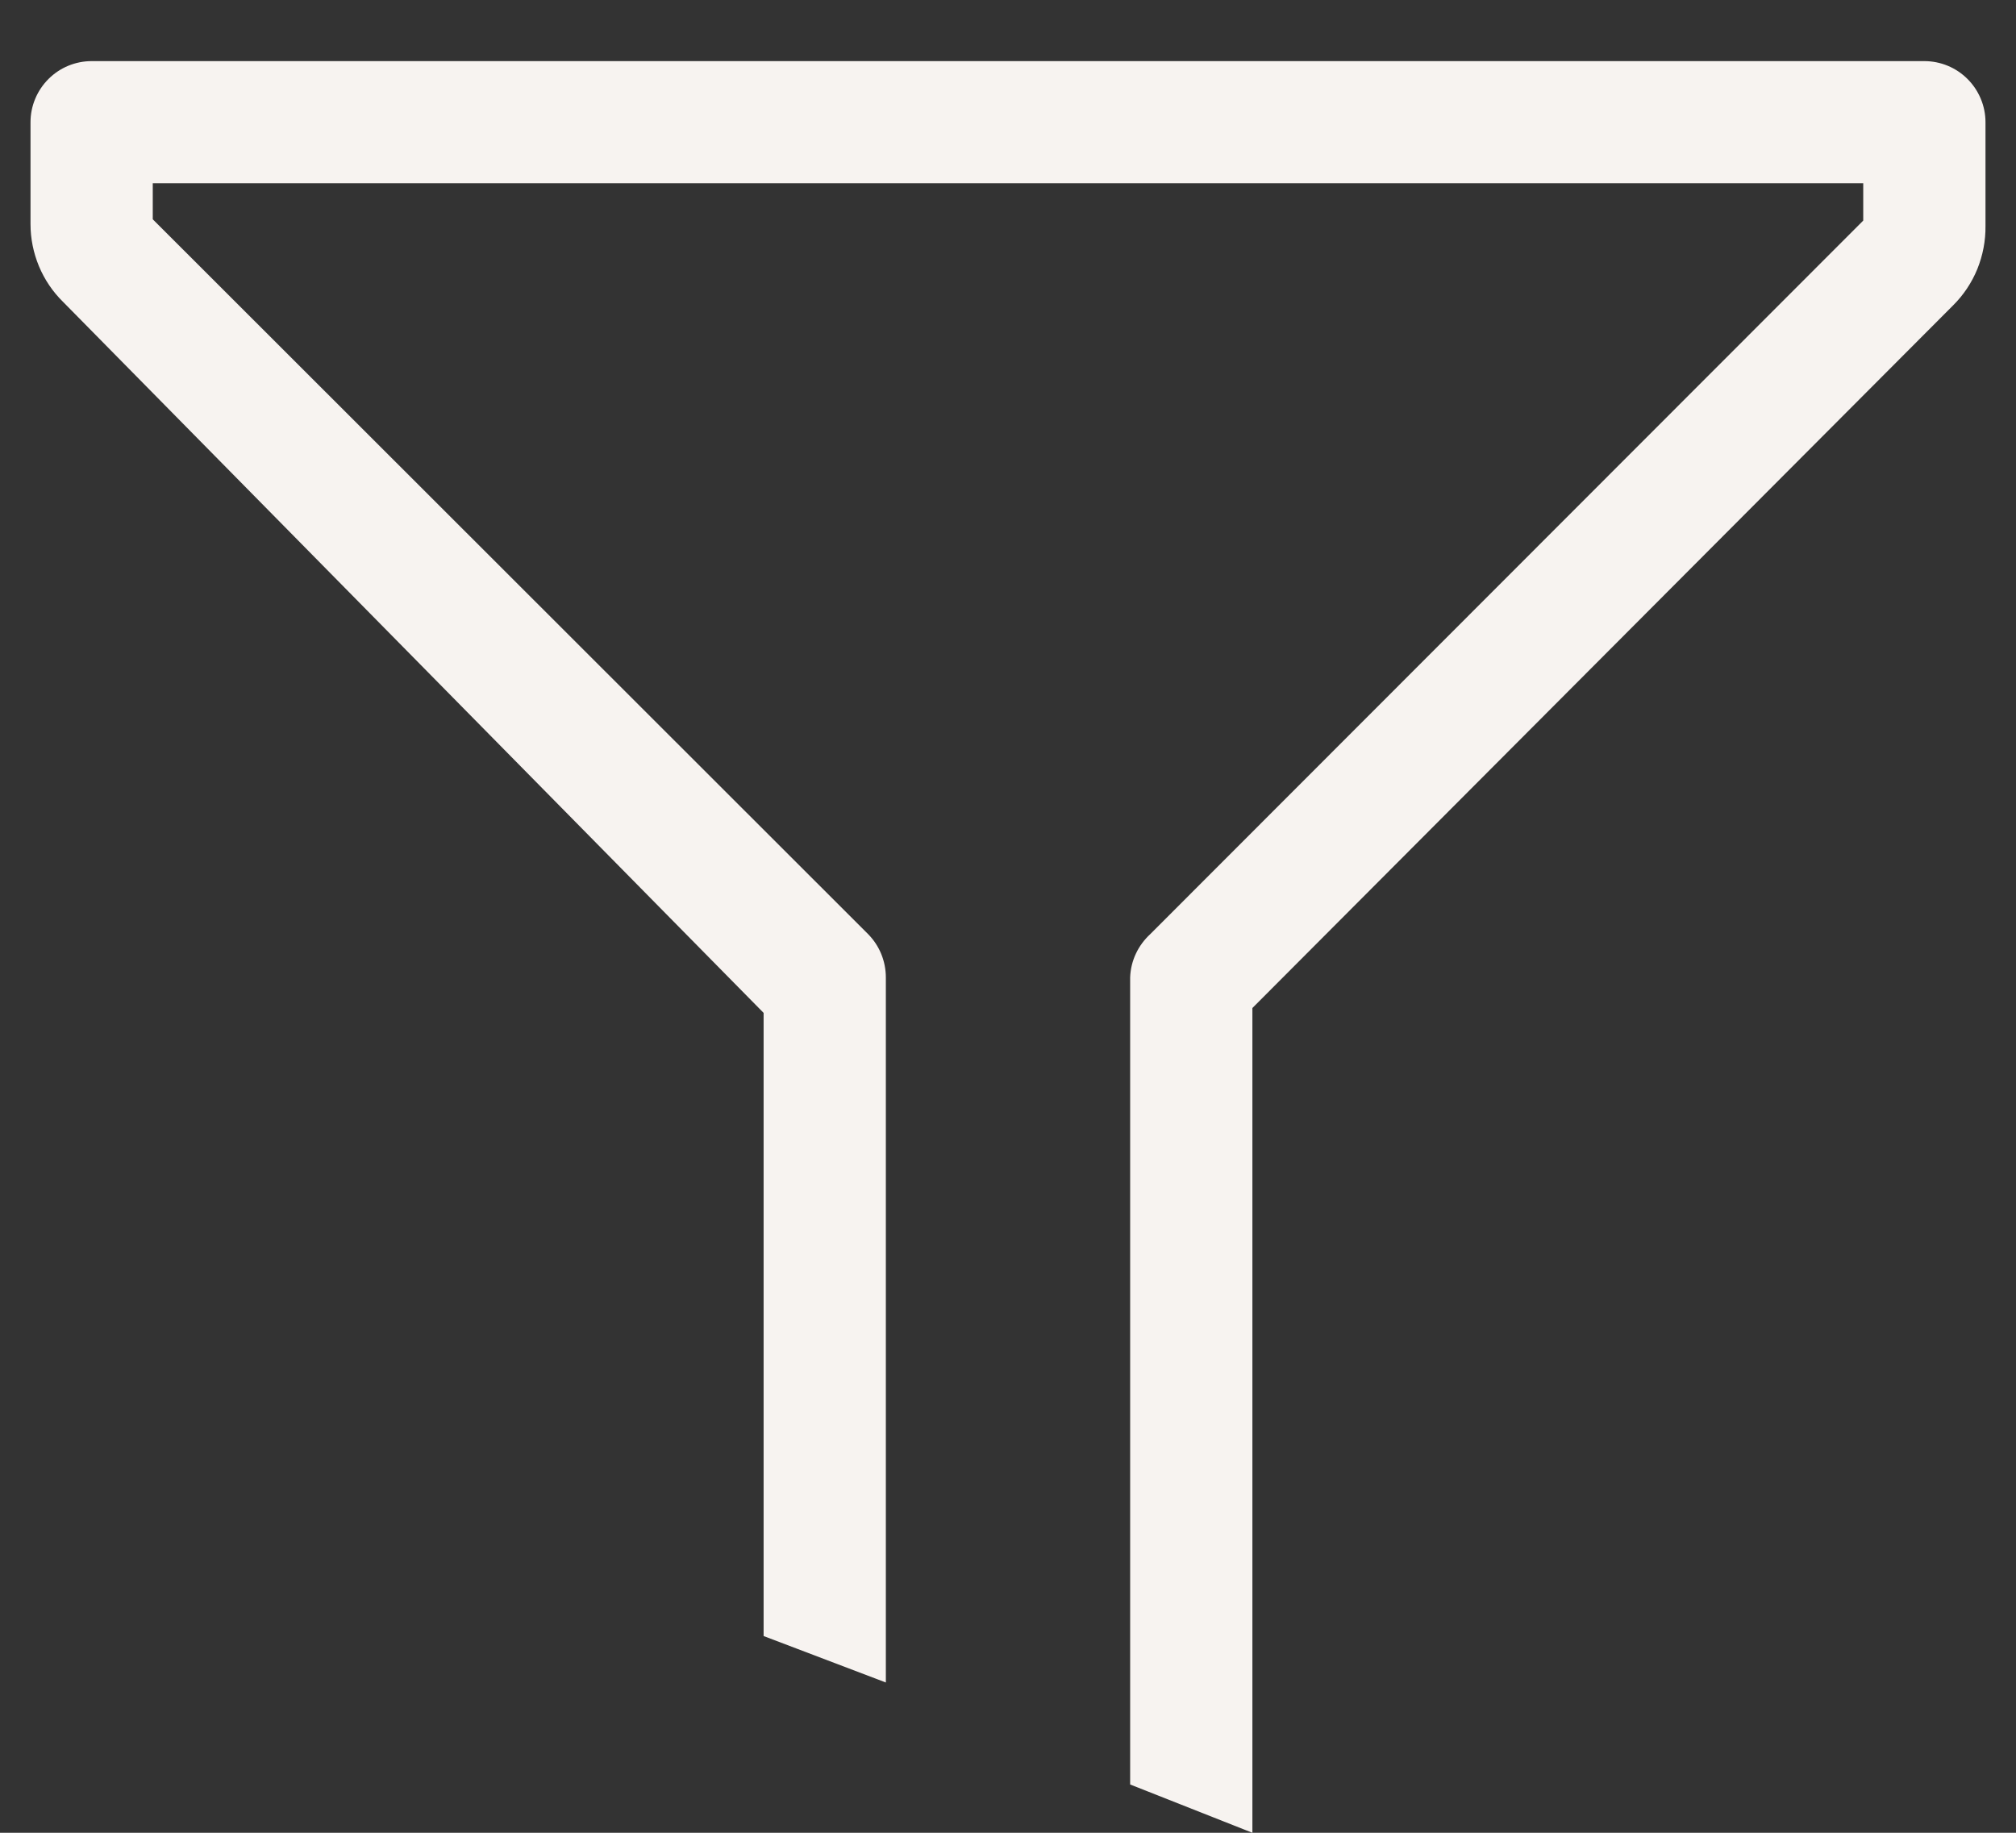 <svg width="22" height="20" viewBox="0 0 22 20" fill="none" xmlns="http://www.w3.org/2000/svg">
<rect x="0" y="0" width="22" height="20" fill="#333333" stroke="none"/>
<path d="M21 0.667H1C0.823 0.667 0.654 0.737 0.529 0.862C0.404 0.987 0.333 1.157 0.333 1.333V2.447C0.333 2.604 0.365 2.76 0.425 2.905C0.486 3.051 0.575 3.183 0.687 3.293L8.333 11.053V17.853L9.667 18.36V10.667C9.667 10.579 9.65 10.492 9.617 10.411C9.584 10.33 9.535 10.256 9.473 10.193L1.667 2.393V2H20.333V2.407L12.553 10.193C12.487 10.254 12.433 10.326 12.395 10.408C12.357 10.489 12.336 10.577 12.333 10.667V19.473L13.667 20V11L21.313 3.333C21.427 3.22 21.517 3.085 21.578 2.936C21.638 2.787 21.669 2.627 21.667 2.467V1.333C21.667 1.157 21.596 0.987 21.471 0.862C21.346 0.737 21.177 0.667 21 0.667Z" fill="#F7F3F0"/>
</svg>

